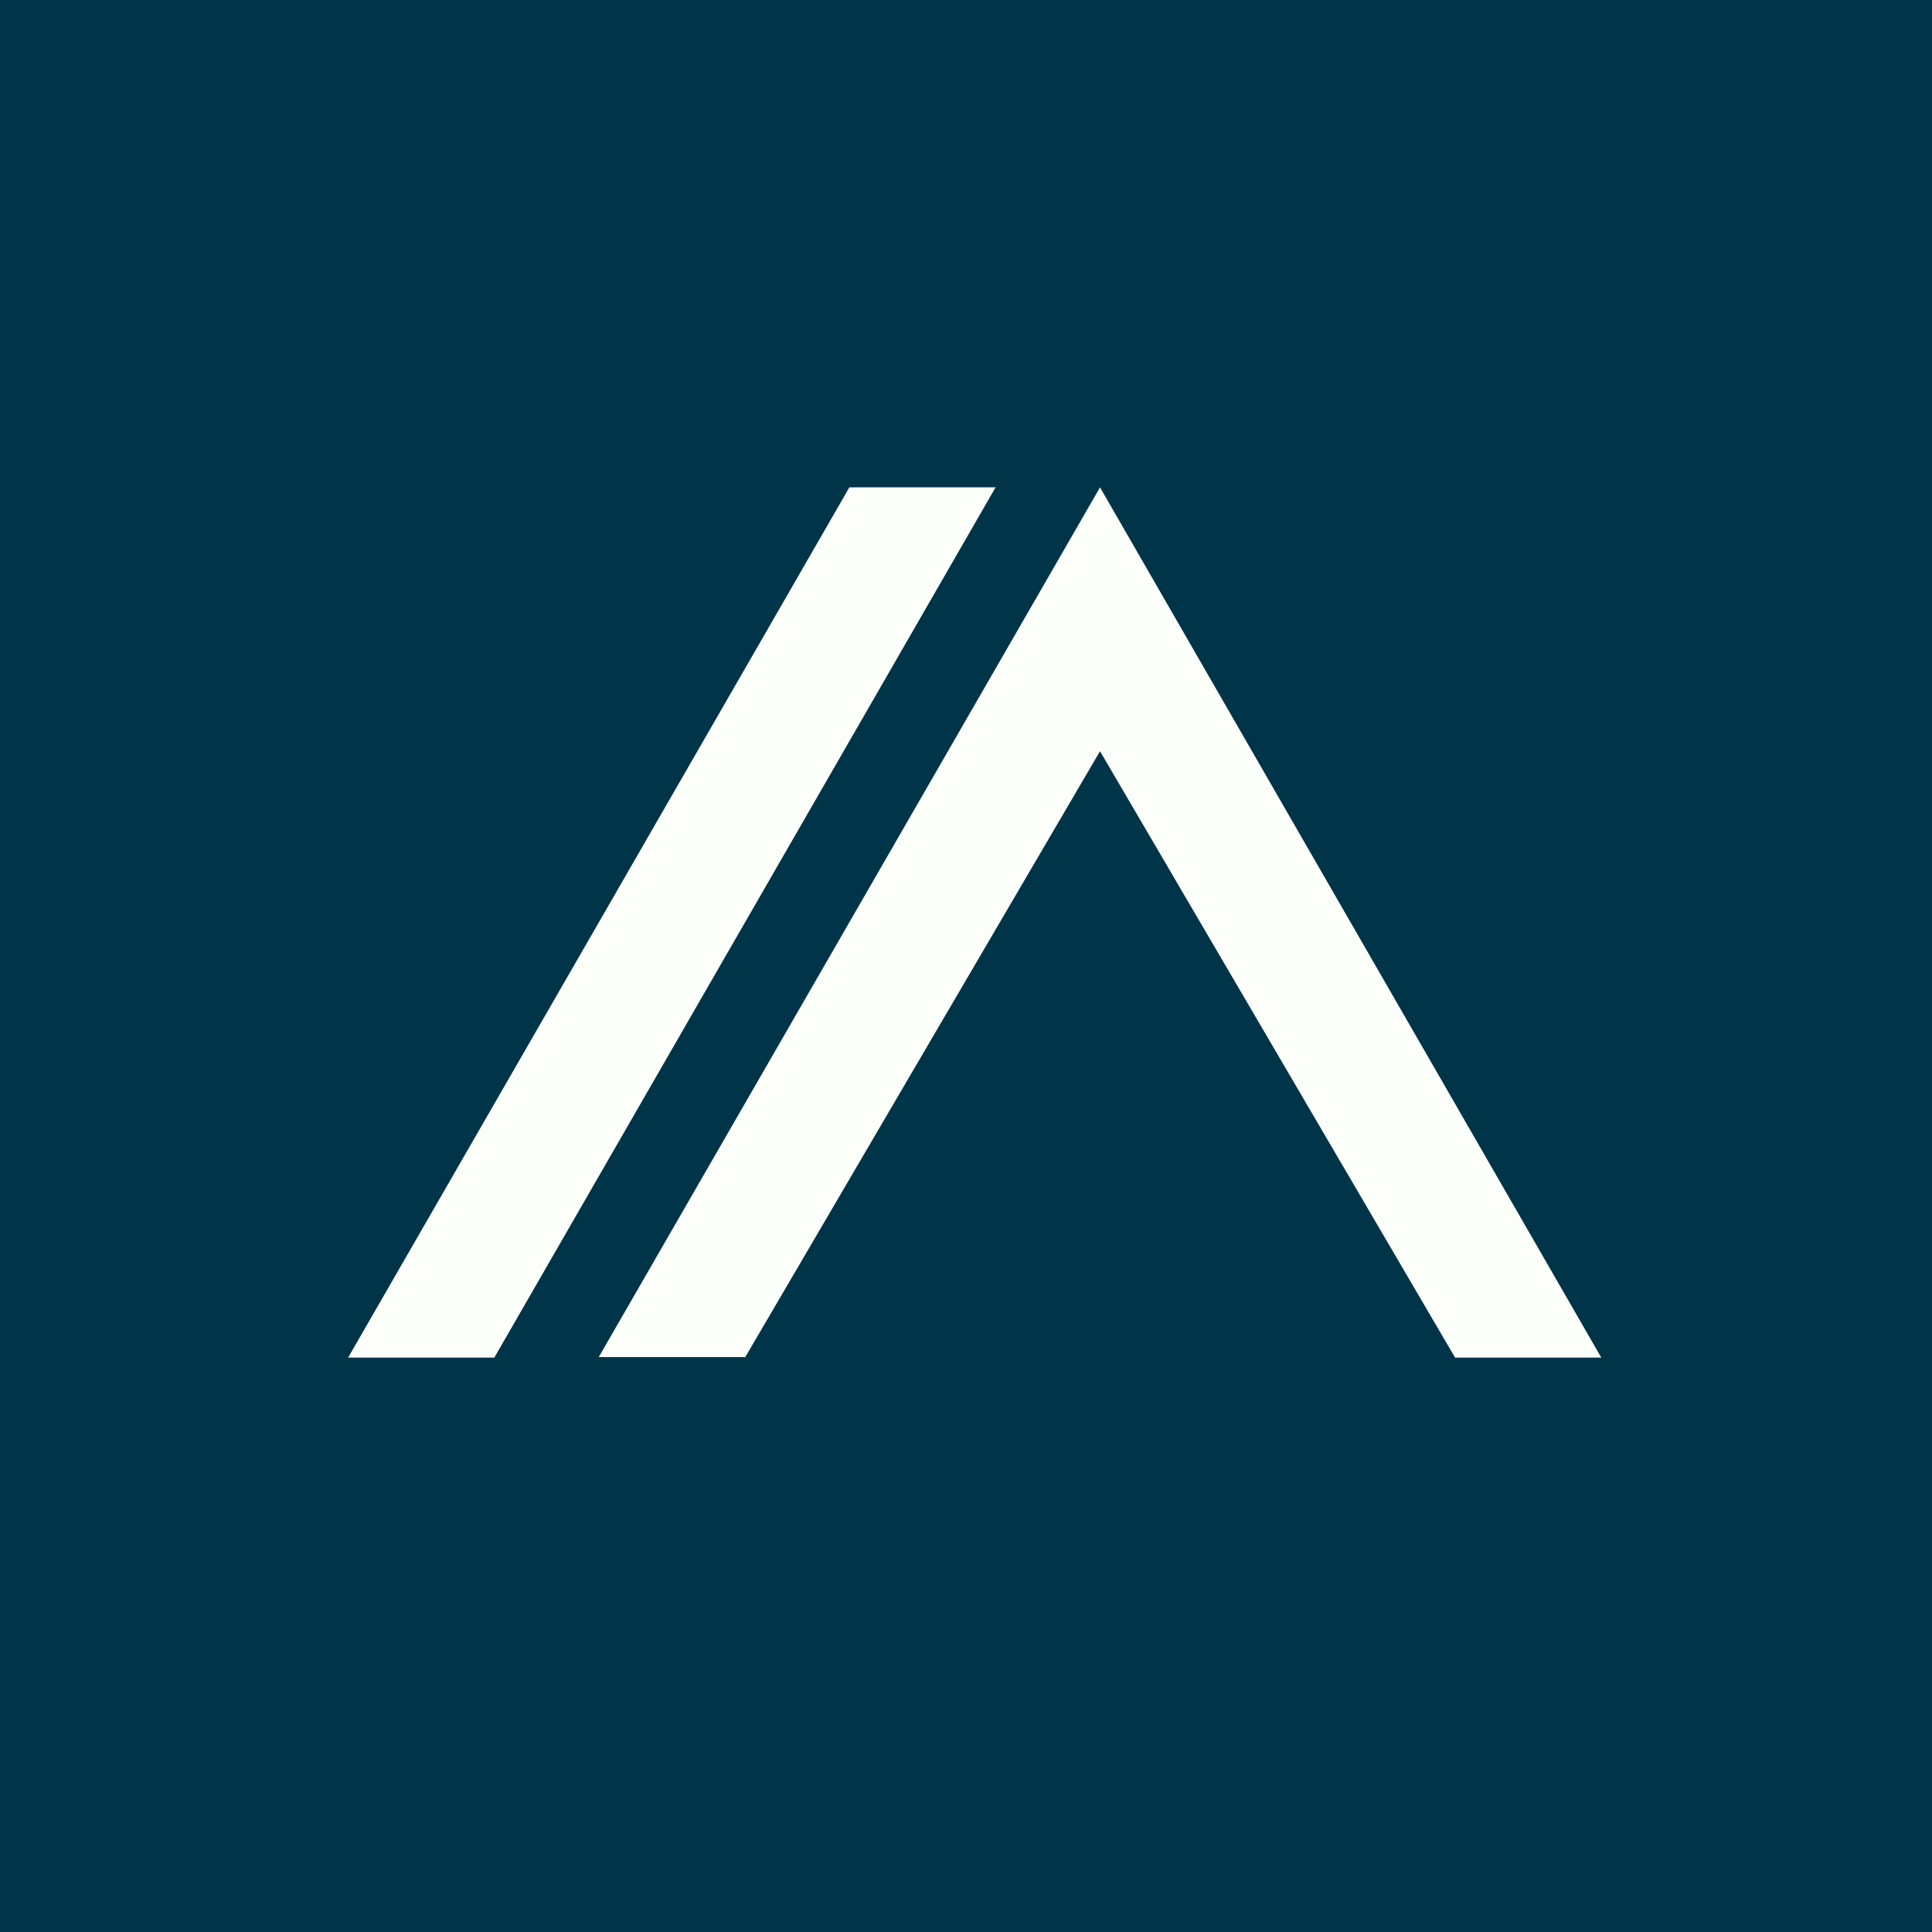 <?xml version="1.0" encoding="UTF-8"?>
<!-- generated by Finnhub -->
<svg viewBox="0 0 55.5 55.5" xmlns="http://www.w3.org/2000/svg">
<path d="M 0,0 H 55.5 V 55.5 H 0 Z" fill="rgb(0, 52, 72)"/>
<path d="M 21.39,38.985 H 17.2 L 31.6,14 L 46,39 H 41.8 L 31.6,21.58 L 21.4,39 Z M 28.6,14 H 24.4 L 10,39 H 14.2 L 28.6,14 Z" fill="rgb(252, 254, 250)"/>
</svg>
